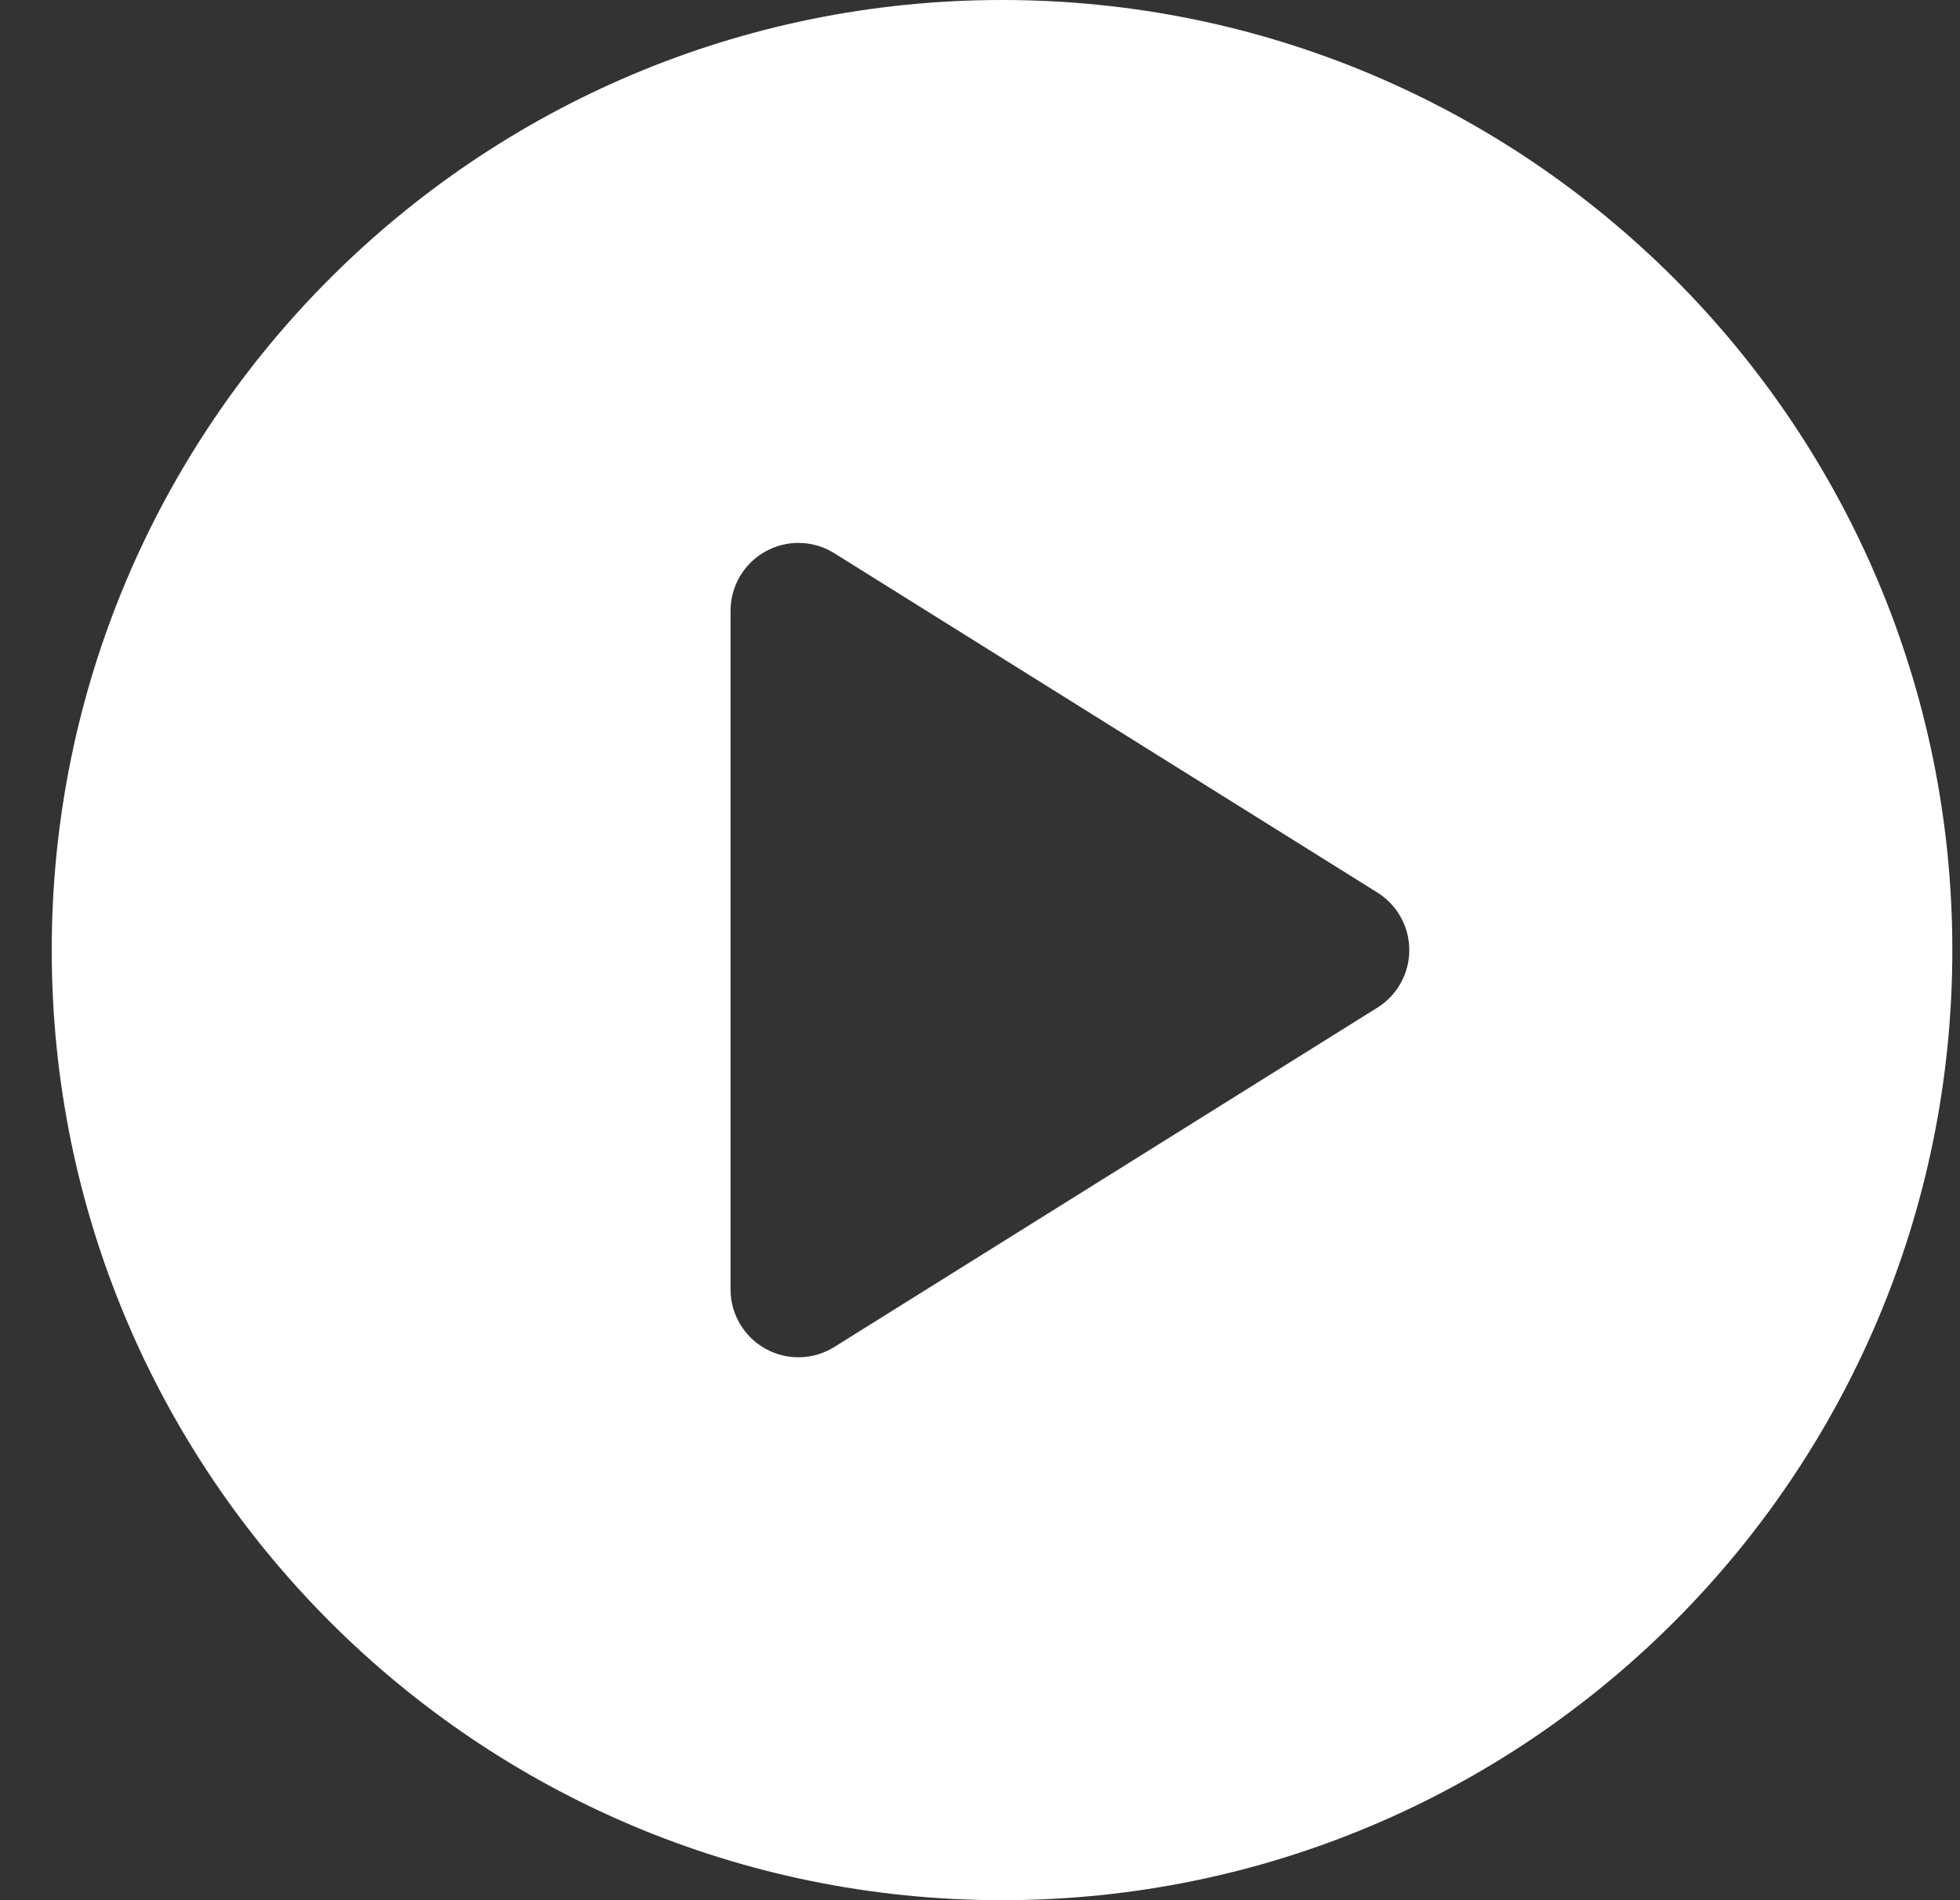 <svg xmlns="http://www.w3.org/2000/svg" width="33" height="32" viewBox="0 0 33 32" fill="none"><rect x="0" y="0" width="33" height="32" fill="#333333" stroke="none"/><g clip-path="url(#clip0_1333_15107)"><path fill-rule="evenodd" clip-rule="evenodd" d="M16.871 32C25.708 32 32.871 24.837 32.871 16C32.871 7.163 25.708 0 16.871 0C8.035 0 0.871 7.163 0.871 16C0.871 24.837 8.035 32 16.871 32ZM14.048 9.317C13.696 9.096 13.252 9.085 12.889 9.286C12.525 9.488 12.3 9.87 12.3 10.286V21.714C12.3 22.13 12.525 22.512 12.889 22.714C13.252 22.915 13.696 22.904 14.048 22.683L23.191 16.969C23.525 16.76 23.728 16.394 23.728 16C23.728 15.606 23.525 15.24 23.191 15.031L14.048 9.317Z" fill="white"/></g><defs><clipPath id="clip0_1333_15107"><rect width="32" height="32" fill="white" transform="translate(0.871)"/></clipPath></defs></svg>